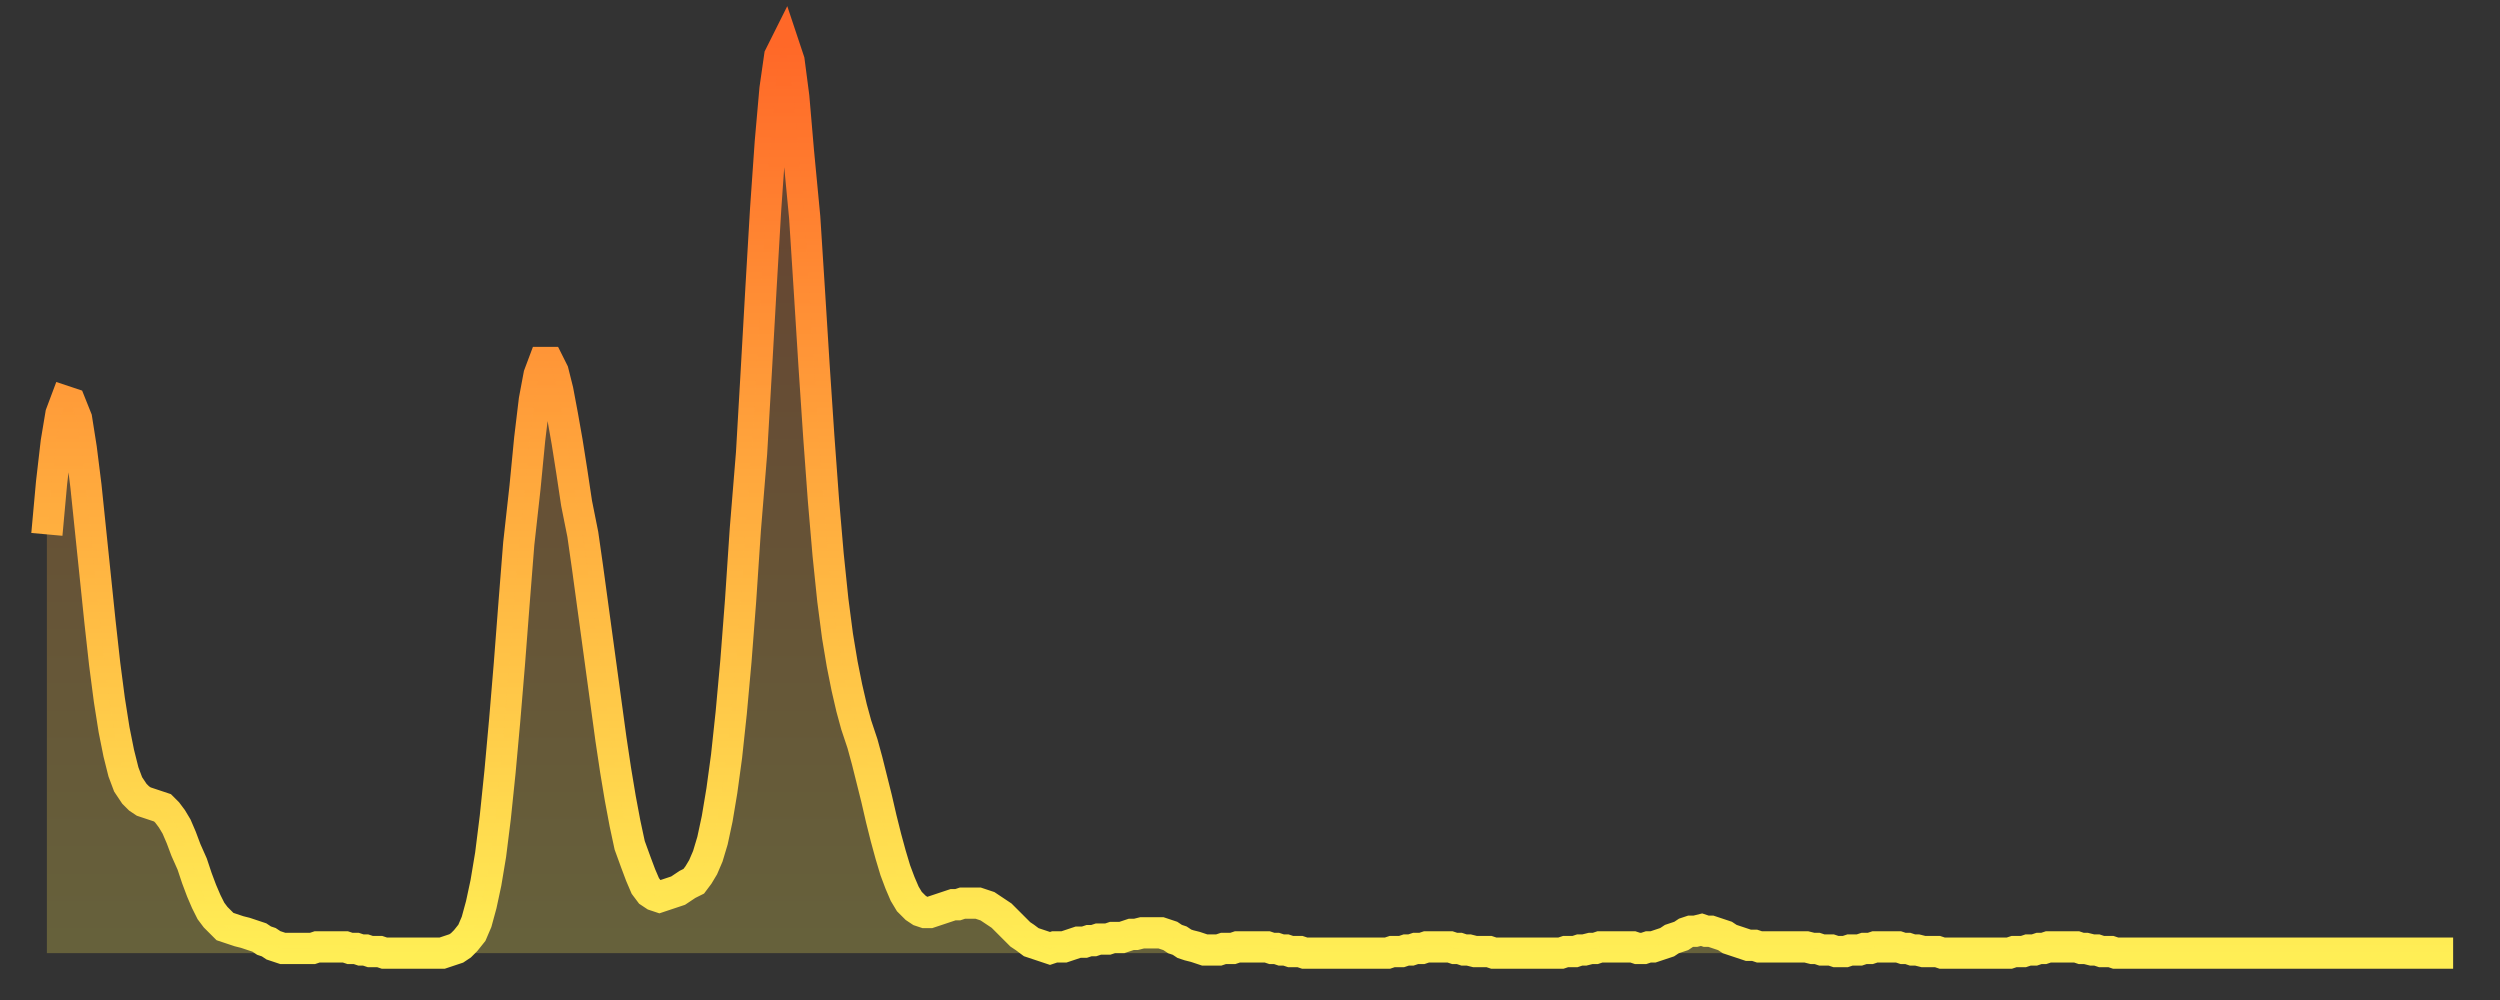 <?xml version="1.0" encoding="utf-8" ?>
<svg baseProfile="full" height="64" version="1.1" width="160" xmlns="http://www.w3.org/2000/svg" xmlns:ev="http://www.w3.org/2001/xml-events" xmlns:xlink="http://www.w3.org/1999/xlink"><rect width="100%" height="100%" fill="#333333" stroke="none"/><defs><linearGradient id="id13960" x1="0" x2="0" y1="0" y2="1"><stop offset="0%" stop-color="#ff6828" /><stop offset="50%" stop-color="#ffab3e" /><stop offset="100%" stop-color="#ffee55" /></linearGradient></defs><g transform="translate(3,3)"><g><path d="M 0.0 31.2 0.3 27.9 0.6 25.3 0.9 23.5 1.2 22.7 1.5 22.8 1.9 23.8 2.2 25.7 2.5 28.1 2.8 31.0 3.1 33.9 3.4 36.8 3.7 39.5 4.0 41.8 4.3 43.7 4.6 45.2 4.9 46.4 5.2 47.2 5.6 47.8 5.9 48.1 6.2 48.3 6.5 48.4 6.8 48.5 7.1 48.6 7.4 48.7 7.7 49.0 8.0 49.4 8.3 49.9 8.6 50.6 8.9 51.4 9.3 52.3 9.6 53.2 9.9 54.0 10.2 54.7 10.5 55.3 10.8 55.7 11.1 56.0 11.4 56.3 11.7 56.4 12.0 56.5 12.3 56.6 12.7 56.7 13.0 56.8 13.3 56.9 13.6 57.0 13.9 57.2 14.2 57.3 14.5 57.5 14.8 57.6 15.1 57.7 15.4 57.7 15.7 57.7 16.0 57.7 16.4 57.7 16.7 57.7 17.0 57.7 17.3 57.6 17.6 57.6 17.9 57.6 18.2 57.6 18.5 57.6 18.8 57.6 19.1 57.6 19.4 57.7 19.8 57.7 20.1 57.8 20.4 57.8 20.7 57.9 21.0 57.9 21.3 57.9 21.6 58.0 21.9 58.0 22.2 58.0 22.5 58.0 22.8 58.0 23.1 58.0 23.5 58.0 23.8 58.0 24.1 58.0 24.4 58.0 24.7 58.0 25.0 58.0 25.3 58.0 25.6 57.9 25.9 57.8 26.2 57.7 26.5 57.5 26.8 57.2 27.2 56.7 27.5 56.0 27.8 54.9 28.1 53.5 28.4 51.7 28.7 49.3 29.0 46.4 29.3 43.1 29.6 39.5 29.9 35.6 30.2 31.8 30.6 28.2 30.9 25.1 31.2 22.6 31.5 21.0 31.8 20.2 32.1 20.2 32.4 20.8 32.7 22.0 33.0 23.6 33.3 25.3 33.6 27.2 33.9 29.2 34.3 31.2 34.6 33.3 34.9 35.5 35.2 37.7 35.5 39.9 35.8 42.1 36.1 44.3 36.4 46.3 36.7 48.1 37.0 49.7 37.3 51.1 37.7 52.2 38.0 53.0 38.3 53.7 38.6 54.1 38.9 54.3 39.2 54.4 39.5 54.3 39.8 54.2 40.1 54.1 40.4 54.0 40.7 53.8 41.0 53.6 41.4 53.4 41.7 53.0 42.0 52.5 42.3 51.8 42.6 50.8 42.9 49.4 43.2 47.6 43.5 45.4 43.8 42.6 44.1 39.3 44.4 35.4 44.7 30.9 45.1 26.0 45.4 20.8 45.7 15.5 46.0 10.4 46.3 6.1 46.6 2.7 46.9 0.6 47.2 0.0 47.5 0.9 47.8 3.2 48.1 6.7 48.5 10.9 48.8 15.6 49.1 20.4 49.4 24.9 49.7 29.0 50.0 32.5 50.3 35.4 50.6 37.7 50.9 39.5 51.2 41.0 51.5 42.3 51.8 43.4 52.2 44.6 52.5 45.7 52.8 46.9 53.1 48.1 53.4 49.4 53.7 50.6 54.0 51.7 54.3 52.7 54.6 53.5 54.9 54.2 55.2 54.7 55.6 55.1 55.9 55.3 56.2 55.4 56.5 55.4 56.8 55.3 57.1 55.2 57.4 55.1 57.7 55.0 58.0 54.9 58.3 54.9 58.6 54.8 58.9 54.8 59.3 54.8 59.6 54.8 59.9 54.9 60.2 55.0 60.5 55.2 60.8 55.4 61.1 55.6 61.4 55.9 61.7 56.2 62.0 56.5 62.3 56.8 62.6 57.0 63.0 57.3 63.3 57.4 63.6 57.5 63.9 57.6 64.2 57.7 64.5 57.6 64.8 57.6 65.1 57.6 65.4 57.5 65.7 57.4 66.0 57.3 66.4 57.3 66.7 57.2 67.0 57.2 67.3 57.1 67.6 57.1 67.9 57.1 68.2 57.0 68.5 57.0 68.8 57.0 69.1 56.9 69.4 56.8 69.7 56.8 70.1 56.7 70.4 56.7 70.7 56.7 71.0 56.7 71.3 56.7 71.6 56.8 71.9 56.9 72.2 57.1 72.5 57.2 72.8 57.4 73.1 57.5 73.5 57.6 73.8 57.7 74.1 57.8 74.4 57.8 74.7 57.8 75.0 57.8 75.3 57.7 75.6 57.7 75.9 57.7 76.2 57.6 76.5 57.6 76.8 57.6 77.2 57.6 77.5 57.6 77.8 57.6 78.1 57.6 78.4 57.7 78.7 57.7 79.0 57.8 79.3 57.8 79.6 57.9 79.9 57.9 80.2 57.9 80.5 58.0 80.9 58.0 81.2 58.0 81.5 58.0 81.8 58.0 82.1 58.0 82.4 58.0 82.7 58.0 83.0 58.0 83.3 58.0 83.6 58.0 83.9 58.0 84.3 58.0 84.6 58.0 84.9 58.0 85.2 58.0 85.5 58.0 85.8 58.0 86.1 57.9 86.4 57.9 86.7 57.9 87.0 57.8 87.3 57.8 87.6 57.7 88.0 57.7 88.3 57.6 88.6 57.6 88.9 57.6 89.2 57.6 89.5 57.6 89.8 57.6 90.1 57.7 90.4 57.7 90.7 57.8 91.0 57.8 91.4 57.9 91.7 57.9 92.0 57.9 92.3 57.9 92.6 58.0 92.9 58.0 93.2 58.0 93.5 58.0 93.8 58.0 94.1 58.0 94.4 58.0 94.7 58.0 95.1 58.0 95.4 58.0 95.7 58.0 96.0 58.0 96.3 58.0 96.6 58.0 96.9 58.0 97.2 57.9 97.5 57.9 97.8 57.9 98.1 57.8 98.4 57.8 98.8 57.7 99.1 57.7 99.4 57.6 99.7 57.6 100.0 57.6 100.3 57.6 100.6 57.6 100.9 57.6 101.2 57.6 101.5 57.6 101.8 57.7 102.2 57.7 102.5 57.6 102.8 57.6 103.1 57.5 103.4 57.4 103.7 57.3 104.0 57.1 104.3 57.0 104.6 56.9 104.9 56.7 105.2 56.6 105.5 56.6 105.9 56.5 106.2 56.6 106.5 56.6 106.8 56.7 107.1 56.8 107.4 56.9 107.7 57.1 108.0 57.2 108.3 57.3 108.6 57.4 108.9 57.5 109.3 57.5 109.6 57.6 109.9 57.6 110.2 57.6 110.5 57.6 110.8 57.6 111.1 57.6 111.4 57.6 111.7 57.6 112.0 57.6 112.3 57.6 112.6 57.6 113.0 57.7 113.3 57.7 113.6 57.8 113.9 57.8 114.2 57.8 114.5 57.9 114.8 57.9 115.1 57.9 115.4 57.8 115.7 57.8 116.0 57.8 116.3 57.7 116.7 57.7 117.0 57.6 117.3 57.6 117.6 57.6 117.9 57.6 118.2 57.6 118.5 57.6 118.8 57.7 119.1 57.7 119.4 57.8 119.7 57.8 120.1 57.9 120.4 57.9 120.7 57.9 121.0 57.9 121.3 58.0 121.6 58.0 121.9 58.0 122.2 58.0 122.5 58.0 122.8 58.0 123.1 58.0 123.4 58.0 123.8 58.0 124.1 58.0 124.4 58.0 124.7 58.0 125.0 58.0 125.3 58.0 125.6 58.0 125.9 57.9 126.2 57.9 126.5 57.9 126.8 57.8 127.2 57.8 127.5 57.7 127.8 57.7 128.1 57.6 128.4 57.6 128.7 57.6 129.0 57.6 129.3 57.6 129.6 57.6 129.9 57.6 130.2 57.7 130.5 57.7 130.9 57.8 131.2 57.8 131.5 57.9 131.8 57.9 132.1 57.9 132.4 58.0 132.7 58.0 133.0 58.0 133.3 58.0 133.6 58.0 133.9 58.0 134.2 58.0 134.6 58.0 134.9 58.0 135.2 58.0 135.5 58.0 135.8 58.0 136.1 58.0 136.4 58.0 136.7 58.0 137.0 58.0 137.3 58.0 137.6 58.0 138.0 58.0 138.3 58.0 138.6 58.0 138.9 58.0 139.2 58.0 139.5 58.0 139.8 58.0 140.1 58.0 140.4 58.0 140.7 58.0 141.0 58.0 141.3 58.0 141.7 58.0 142.0 58.0 142.3 58.0 142.6 58.0 142.9 58.0 143.2 58.0 143.5 58.0 143.8 58.0 144.1 58.0 144.4 58.0 144.7 58.0 145.1 58.0 145.4 58.0 145.7 58.0 146.0 58.0 146.3 58.0 146.6 58.0 146.9 58.0 147.2 58.0 147.5 58.0 147.8 58.0 148.1 58.0 148.4 58.0 148.8 58.0 149.1 58.0 149.4 58.0 149.7 58.0 150.0 58.0 150.3 58.0 150.6 58.0 150.9 58.0 151.2 58.0 151.5 58.0 151.8 58.0 152.1 58.0 152.5 58.0 152.8 58.0 153.1 58.0 153.4 58.0 153.7 58.0 154.0 58.0" fill="none" id="graph-curve" opacity="1" stroke="url(#id13960)" stroke-width="2" /><path d="M 0 58 L 0.0 31.2 0.3 27.9 0.6 25.3 0.9 23.5 1.2 22.7 1.5 22.8 1.9 23.8 2.2 25.7 2.5 28.1 2.8 31.0 3.1 33.9 3.4 36.8 3.7 39.5 4.0 41.8 4.3 43.7 4.6 45.2 4.9 46.4 5.2 47.2 5.6 47.8 5.9 48.1 6.2 48.3 6.5 48.4 6.8 48.5 7.1 48.6 7.4 48.7 7.7 49.0 8.0 49.4 8.3 49.9 8.6 50.6 8.9 51.4 9.3 52.3 9.6 53.2 9.9 54.0 10.2 54.7 10.5 55.3 10.8 55.7 11.1 56.0 11.4 56.3 11.7 56.4 12.0 56.5 12.3 56.6 12.7 56.7 13.0 56.8 13.3 56.9 13.6 57.0 13.9 57.2 14.2 57.3 14.5 57.5 14.8 57.6 15.1 57.7 15.4 57.7 15.7 57.7 16.0 57.7 16.4 57.7 16.7 57.7 17.0 57.7 17.3 57.6 17.6 57.6 17.9 57.6 18.2 57.6 18.5 57.6 18.8 57.6 19.1 57.6 19.4 57.7 19.8 57.7 20.1 57.8 20.4 57.8 20.7 57.9 21.0 57.9 21.3 57.9 21.6 58.0 21.9 58.0 22.2 58.0 22.5 58.0 22.8 58.0 23.1 58.0 23.5 58.0 23.8 58.0 24.1 58.0 24.4 58.0 24.7 58.0 25.0 58.0 25.3 58.0 25.6 57.9 25.9 57.8 26.2 57.7 26.5 57.5 26.8 57.2 27.2 56.7 27.5 56.0 27.8 54.9 28.1 53.5 28.4 51.7 28.7 49.3 29.0 46.4 29.3 43.1 29.6 39.5 29.9 35.6 30.2 31.8 30.6 28.2 30.9 25.1 31.2 22.6 31.5 21.0 31.8 20.2 32.1 20.2 32.4 20.8 32.7 22.0 33.0 23.6 33.3 25.3 33.6 27.2 33.9 29.2 34.3 31.2 34.6 33.3 34.9 35.5 35.2 37.7 35.5 39.9 35.8 42.1 36.1 44.3 36.4 46.3 36.7 48.1 37.0 49.7 37.3 51.1 37.7 52.2 38.0 53.0 38.3 53.7 38.6 54.1 38.9 54.3 39.2 54.4 39.5 54.3 39.8 54.2 40.1 54.1 40.4 54.0 40.7 53.8 41.0 53.6 41.4 53.4 41.7 53.0 42.0 52.5 42.3 51.8 42.6 50.8 42.9 49.4 43.2 47.6 43.5 45.4 43.8 42.6 44.1 39.3 44.4 35.4 44.7 30.9 45.1 26.0 45.4 20.8 45.7 15.5 46.0 10.4 46.3 6.1 46.6 2.7 46.9 0.6 47.2 0.0 47.5 0.9 47.8 3.2 48.1 6.7 48.5 10.9 48.8 15.6 49.1 20.4 49.4 24.9 49.7 29.0 50.0 32.5 50.3 35.4 50.6 37.7 50.9 39.5 51.2 41.0 51.5 42.3 51.8 43.4 52.2 44.6 52.5 45.7 52.8 46.9 53.1 48.1 53.4 49.4 53.7 50.6 54.0 51.7 54.3 52.7 54.6 53.5 54.9 54.2 55.2 54.7 55.6 55.1 55.9 55.3 56.2 55.4 56.5 55.4 56.8 55.3 57.1 55.2 57.4 55.1 57.7 55.0 58.0 54.9 58.3 54.9 58.6 54.8 58.9 54.8 59.3 54.8 59.6 54.8 59.9 54.9 60.2 55.0 60.5 55.2 60.8 55.4 61.1 55.6 61.4 55.9 61.7 56.2 62.0 56.5 62.3 56.8 62.6 57.0 63.0 57.3 63.3 57.4 63.6 57.5 63.9 57.6 64.2 57.7 64.5 57.6 64.8 57.6 65.1 57.6 65.4 57.5 65.7 57.4 66.0 57.3 66.4 57.3 66.7 57.2 67.0 57.2 67.3 57.1 67.6 57.1 67.9 57.1 68.2 57.0 68.5 57.0 68.8 57.0 69.1 56.9 69.4 56.8 69.7 56.8 70.1 56.7 70.4 56.7 70.7 56.7 71.0 56.7 71.3 56.7 71.6 56.8 71.9 56.9 72.2 57.1 72.5 57.2 72.8 57.4 73.1 57.5 73.5 57.6 73.8 57.7 74.1 57.8 74.4 57.8 74.7 57.8 75.0 57.8 75.3 57.7 75.6 57.7 75.9 57.7 76.2 57.6 76.5 57.6 76.8 57.6 77.2 57.6 77.5 57.6 77.8 57.6 78.1 57.6 78.4 57.7 78.7 57.7 79.0 57.8 79.3 57.8 79.6 57.9 79.9 57.9 80.2 57.9 80.5 58.0 80.9 58.0 81.2 58.0 81.5 58.0 81.8 58.0 82.1 58.0 82.4 58.0 82.7 58.0 83.0 58.0 83.3 58.0 83.6 58.0 83.9 58.0 84.3 58.0 84.6 58.0 84.9 58.0 85.2 58.0 85.5 58.0 85.8 58.0 86.1 57.9 86.4 57.9 86.7 57.9 87.0 57.8 87.3 57.8 87.6 57.7 88.0 57.7 88.3 57.6 88.6 57.6 88.9 57.6 89.2 57.6 89.5 57.6 89.8 57.6 90.1 57.7 90.4 57.7 90.7 57.8 91.0 57.8 91.4 57.9 91.7 57.9 92.0 57.9 92.3 57.9 92.6 58.0 92.9 58.0 93.2 58.0 93.5 58.0 93.8 58.0 94.1 58.0 94.4 58.0 94.7 58.0 95.1 58.0 95.4 58.0 95.7 58.0 96.0 58.0 96.3 58.0 96.6 58.0 96.9 58.0 97.2 57.9 97.5 57.9 97.8 57.9 98.1 57.8 98.4 57.8 98.8 57.7 99.1 57.7 99.4 57.6 99.7 57.6 100.0 57.6 100.3 57.6 100.6 57.6 100.9 57.6 101.2 57.6 101.5 57.6 101.8 57.7 102.2 57.7 102.5 57.6 102.8 57.6 103.1 57.5 103.4 57.4 103.7 57.3 104.0 57.1 104.3 57.0 104.6 56.9 104.9 56.7 105.2 56.6 105.5 56.6 105.9 56.5 106.2 56.6 106.5 56.6 106.8 56.7 107.1 56.8 107.4 56.9 107.7 57.1 108.0 57.2 108.3 57.3 108.6 57.4 108.9 57.5 109.3 57.5 109.6 57.6 109.9 57.6 110.2 57.6 110.5 57.6 110.8 57.6 111.1 57.6 111.4 57.6 111.7 57.6 112.0 57.6 112.3 57.6 112.6 57.6 113.0 57.7 113.3 57.7 113.6 57.8 113.9 57.8 114.2 57.8 114.5 57.9 114.8 57.9 115.1 57.9 115.4 57.8 115.7 57.8 116.0 57.8 116.3 57.7 116.7 57.7 117.0 57.6 117.3 57.6 117.6 57.6 117.9 57.6 118.2 57.6 118.5 57.6 118.8 57.7 119.1 57.7 119.4 57.8 119.7 57.8 120.1 57.9 120.4 57.9 120.7 57.9 121.0 57.9 121.3 58.0 121.6 58.0 121.9 58.0 122.2 58.0 122.5 58.0 122.8 58.0 123.1 58.0 123.4 58.0 123.8 58.0 124.1 58.0 124.4 58.0 124.7 58.0 125.0 58.0 125.3 58.0 125.6 58.0 125.9 57.9 126.2 57.9 126.5 57.9 126.8 57.8 127.2 57.8 127.5 57.7 127.8 57.7 128.1 57.6 128.4 57.6 128.7 57.6 129.0 57.6 129.3 57.6 129.6 57.6 129.9 57.6 130.2 57.7 130.5 57.7 130.9 57.8 131.2 57.8 131.5 57.9 131.8 57.9 132.1 57.9 132.4 58.0 132.7 58.0 133.0 58.0 133.3 58.0 133.6 58.0 133.9 58.0 134.2 58.0 134.6 58.0 134.9 58.0 135.2 58.0 135.5 58.0 135.8 58.0 136.1 58.0 136.4 58.0 136.7 58.0 137.0 58.0 137.3 58.0 137.6 58.0 138.0 58.0 138.3 58.0 138.6 58.0 138.9 58.0 139.2 58.0 139.5 58.0 139.8 58.0 140.1 58.0 140.4 58.0 140.7 58.0 141.0 58.0 141.3 58.0 141.7 58.0 142.0 58.0 142.3 58.0 142.6 58.0 142.9 58.0 143.2 58.0 143.5 58.0 143.8 58.0 144.1 58.0 144.4 58.0 144.7 58.0 145.1 58.0 145.4 58.0 145.7 58.0 146.0 58.0 146.3 58.0 146.6 58.0 146.9 58.0 147.2 58.0 147.5 58.0 147.8 58.0 148.1 58.0 148.4 58.0 148.8 58.0 149.1 58.0 149.4 58.0 149.7 58.0 150.0 58.0 150.3 58.0 150.6 58.0 150.9 58.0 151.2 58.0 151.5 58.0 151.8 58.0 152.1 58.0 152.5 58.0 152.8 58.0 153.1 58.0 153.4 58.0 153.7 58.0 154.0 58.0 154 58" fill="url(#id13960)" fill-opacity=".25" id="graph-shadow" /></g></g></svg>